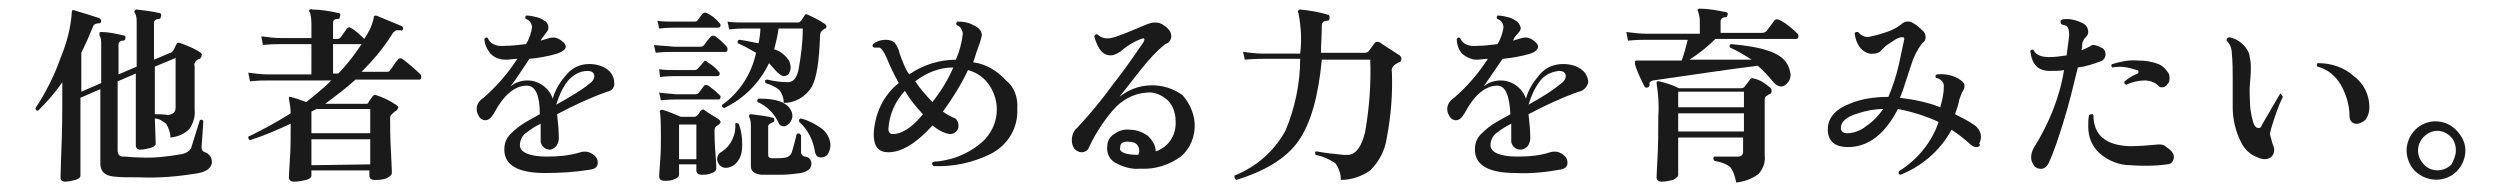 <?xml version="1.0" encoding="utf-8"?>
<!-- Generator: Adobe Illustrator 24.0.1, SVG Export Plug-In . SVG Version: 6.00 Build 0)  -->
<svg version="1.1" id="レイヤー_1" xmlns="http://www.w3.org/2000/svg" xmlns:xlink="http://www.w3.org/1999/xlink" x="0px"
	 y="0px" viewBox="0 0 289 22" style="enable-background:new 0 0 289 22;" xml:space="preserve">
<style type="text/css">
	.st0{fill:#1A1A1A;}
</style>
<title>tit4</title>
<g id="レイヤー_2_1_">
	<g id="レイヤー_1-2">
		<path class="st0" d="M24.5,18.7c0,0.6-0.5,1.1-1.5,1.3c-2.3,0.4-4.6,0.6-6.9,0.5c-1.3,0-2.3,0-3-0.1c-1-0.1-1.5-0.6-1.5-1.5v-8.6
			l-2.3,1v0.4c0,0.4,0,1.9,0,4.6v4c0,0.2-0.2,0.4-0.6,0.5C8.3,20.9,7.9,21,7.5,21C7.2,21,7,20.8,7,20.6c0,0,0-0.1,0-0.1
			c0,0.2,0-0.9,0.1-3.3s0.1-4.2,0.1-5.6V9.5c-0.8,1.2-1.8,2.3-2.8,3.3c-0.2,0-0.3-0.1-0.3-0.3c1.2-1.8,2.2-3.8,2.9-5.8
			c0.7-1.7,1.2-3.5,1.3-5.3c0-0.2,0.1-0.3,0.3-0.2c1,0.3,2,0.6,2.9,0.9c0.1,0.1,0.2,0.2,0.2,0.3c0,0,0,0,0,0c0,0.2-0.1,0.3-0.3,0.3
			c0,0,0,0,0,0c-0.3,0-0.6,0.1-0.7,0.5c-0.4,1-0.8,1.9-1.3,2.9v4.5l2.3-1V5.1c0-0.3,0-0.7-0.2-1c0-0.1,0-0.2,0-0.3
			c0-0.1,0.1-0.1,0.2-0.1c0.9,0,1.7,0.2,2.6,0.4c0.2,0,0.2,0.1,0.2,0.3c0,0.2-0.1,0.3-0.3,0.3c-0.3,0-0.5,0.2-0.5,0.4v3.5l2.1-0.9
			V2.6c0-0.4,0-0.7-0.2-1.1c-0.1-0.1-0.1-0.2,0-0.3c0-0.1,0.1-0.1,0.2-0.1c0.9,0.1,1.7,0.2,2.6,0.4c0.2,0,0.3,0.2,0.2,0.4
			c0,0.2-0.1,0.3-0.3,0.3c0,0,0,0,0,0c-0.3,0-0.5,0.2-0.5,0.4v4.3l1.9-0.8c0.1,0,0.2-0.1,0.3-0.2l0.4-0.8c0.1-0.2,0.2-0.2,0.5-0.1
			c0.8,0.3,1.6,0.6,2.3,1.1c0.1,0.1,0.2,0.2,0.1,0.3c0,0.2-0.1,0.3-0.2,0.4C23,6.8,22.8,6.9,22.7,7c-0.2,0.2-0.3,0.4-0.2,0.7v5
			c0.1,0.8-0.2,1.6-0.6,2.2c-0.6,0.6-1.3,0.9-2.2,1c0-0.6-0.2-1.1-0.5-1.6c-0.4-0.3-0.8-0.6-1.3-0.6l0.1,2.9c0,0.2-0.2,0.4-0.6,0.5
			c-0.4,0.1-0.8,0.2-1.2,0.2c-0.3,0-0.5-0.2-0.5-0.5c0,0.1,0-0.6,0-2s0-2.5,0-3.4V8.5l-2.1,0.9v8c0,0.4,0.2,0.7,0.6,0.7
			c0,0,0,0,0.1,0c0.4,0,1,0.1,1.8,0.1c1.7,0.1,3.3-0.1,5-0.4c0.4-0.1,0.8-0.3,1-0.7c0.3-0.9,0.6-2,1-3.2c0.2-0.1,0.3-0.1,0.4,0.1
			c0,0.4-0.1,1.4-0.2,3c0,0.3,0.1,0.5,0.4,0.6C24.1,17.7,24.5,18.2,24.5,18.7z M20.3,12.4V6.7l-2.4,1v3.7c0,0.5,0,1.1,0,1.8
			c1.1,0,1.6,0.1,1.5,0.1C20,13.2,20.3,13,20.3,12.4z"/>
		<path class="st0" d="M48.6,8.6c0.1,0.1,0.1,0.2,0.1,0.3c0,0.2-0.1,0.3-0.2,0.3h-7.4c-1.1,1-2.3,1.9-3.5,2.8h4.7
			c0.1,0,0.3,0,0.3-0.2l0.5-0.7c0.1-0.1,0.3-0.2,0.4-0.1c0.9,0.3,1.7,0.7,2.4,1.2c0.1,0.1,0.2,0.2,0.1,0.3c0,0.1-0.1,0.2-0.2,0.3
			c-0.2,0.1-0.4,0.3-0.6,0.5c-0.1,0.1-0.1,0.3-0.1,0.4c0,0.9,0,2.2,0.1,3.9s0.1,2.5,0.1,2.4c0,0.2-0.2,0.4-0.6,0.6
			c-0.5,0.2-0.9,0.2-1.4,0.2c-0.4,0-0.6-0.2-0.6-0.5v-0.6H36v0.6c0,0.2-0.2,0.4-0.6,0.5C34.9,20.9,34.5,21,34,21
			c-0.4,0-0.6-0.2-0.6-0.5c0,0.1,0-0.6,0.1-1.9s0.1-2.6,0.1-3.7v-0.6c-1.5,0.7-3.1,1.4-4.7,1.9c-0.1,0-0.2-0.2-0.2-0.3
			c0,0,0-0.1,0-0.1c1.7-0.8,3.3-1.7,4.9-2.7c0-0.6-0.1-1.1-0.2-1.7c0-0.1,0-0.1,0-0.2c0.1,0,0.2,0,0.2,0c0.4,0.1,1,0.3,1.8,0.6
			c1-0.8,2-1.6,2.9-2.5h-7.3c-0.4,0-1.1,0-2.1,0.1l-0.2-1c0.8,0.1,1.5,0.2,2.3,0.2h5V5.1h-3.5c-0.4,0-1.1,0-2.1,0.1l-0.2-1
			c0.8,0.1,1.5,0.2,2.3,0.2H36V3.1c0-0.6,0-1.2-0.2-1.7c-0.1-0.1-0.1-0.2,0-0.3C35.9,1.1,36,1,36.1,1.1c1,0,2.1,0.2,3,0.4
			c0.2,0,0.3,0.2,0.2,0.4c0,0.2-0.1,0.3-0.3,0.3c-0.4,0-0.5,0.2-0.5,0.5v1.8H39c0.2,0,0.3-0.1,0.4-0.2l0.7-1
			c0.1-0.1,0.3-0.2,0.4-0.1c0,0,0,0,0,0c0.6,0.3,1.1,0.8,1.6,1.3c0.5-0.7,0.9-1.5,1.1-2.4c0-0.3,0.1-0.3,0.3-0.3
			c1,0.4,1.9,0.8,2.9,1.2c0.1,0,0.2,0.2,0.2,0.3c0,0,0,0,0,0c0,0.2-0.2,0.3-0.3,0.2c-0.2,0-0.3,0-0.5,0c-0.2,0.1-0.4,0.3-0.5,0.5
			c-1,1.6-2.2,3-3.5,4.3h2.9c0.2,0,0.3,0,0.4-0.2c0.3-0.3,0.5-0.8,0.9-1.2c0.1-0.2,0.3-0.2,0.5-0.1c0,0,0,0,0,0
			C47.3,7.4,48,8,48.6,8.6z M42.8,15.4v-2.8h-6.2L36,12.9v2.5L42.8,15.4z M42.8,19v-2.9H36v3L42.8,19z M41.8,5.1h-3.3v3.4h0.6
			C40.1,7.5,41,6.3,41.8,5.1L41.8,5.1z"/>
		<path class="st0" d="M70.2,10.6c-2,0.7-3.9,1.6-5.8,2.6c0.1,0.9,0.2,1.9,0.2,2.8c0,0.3-0.1,0.6-0.3,0.9c-0.2,0.2-0.5,0.4-0.7,0.4
			c-0.6,0-1-0.4-1.1-0.9c0-0.1,0-0.1,0-0.2c0-0.1,0-0.3,0-0.8s0-0.8,0-1.1c-0.6,0.3-1.1,0.6-1.6,1c-0.5,0.3-0.8,0.9-0.8,1.5
			c0,0.8,1.1,1.3,3.1,1.3c1.3,0,2.6-0.1,3.9-0.5c0.3-0.1,0.7-0.1,1,0c0.7,0.3,1,0.7,1,1.2s-0.3,0.7-0.8,0.8C66.5,19.9,64.8,20,63,20
			c-3.1,0-4.7-0.9-4.7-2.7c0-0.7,0.2-1.3,0.7-1.8c0.5-0.5,1.1-1,1.8-1.4l1.6-0.9c0-2.2-0.5-3.3-1.5-3.3c-1.4,0-2.7,1.1-3.8,3.2
			c-0.3,0.5-0.6,0.8-1,0.8c-0.3,0-0.6-0.2-0.7-0.4c-0.2-0.3-0.3-0.6-0.3-0.9c0-0.5,0.3-1,0.8-1.3c1.5-1.3,2.8-2.8,3.9-4.5
			c-0.5,0-0.9,0.1-1.3,0.1c-0.7,0-1.3-0.2-1.8-0.7C56.3,5.7,56,5.1,56,4.5c0.1-0.2,0.3-0.2,0.4-0.1c0.2,0.6,0.9,1,1.9,0.9
			c0.8,0,1.6-0.1,2.5-0.2c0.4-0.6,0.6-1.3,0.7-1.9c0-0.5-0.3-0.9-0.7-1c-0.1-0.1-0.1-0.3,0-0.4c0,0,0,0,0.1,0c0.4,0,0.8,0.1,1.2,0.2
			c0.4,0.1,0.7,0.3,1,0.5c0.2,0.2,0.3,0.4,0.3,0.7c0,0.2-0.1,0.4-0.2,0.5C63,4,62.8,4.2,62.6,4.5l-0.1,0.2c0.3-0.1,0.7-0.2,1-0.3
			c0.4-0.1,0.7-0.1,1.1,0.1c0.5,0.3,0.8,0.6,0.8,0.9S65,6,64.4,6.2c-1,0.3-2.1,0.5-3.2,0.6c-0.8,1.2-1.5,2.3-2.2,3.2
			c0.6-0.5,1.3-0.7,2-0.7c1.3,0,2.5,0.9,2.9,2.1c0.3-1.1,0.9-2,1.6-2.8c0.7-0.8,1.6-1.2,2.6-1.2c0.8,0,1.6,0.2,2.2,0.7
			c0.4,0.3,0.7,0.9,0.7,1.4C71.1,10,70.8,10.5,70.2,10.6z M68.1,9.7c0.3-0.2,0.6-0.5,0.6-0.9c0-0.4-0.3-0.6-0.8-0.6
			c-0.9,0-1.7,0.5-2.3,1.2c-0.6,0.8-1,1.7-1.3,2.7C66.1,11.1,67.4,10.3,68.1,9.7z"/>
		<path class="st0" d="M84,5.4c0.1,0.1,0.1,0.2,0.1,0.3C84.1,5.9,84,6,83.9,6h-6.1c-0.4,0-1.1,0-2,0.1l-0.2-0.9
			c0.7,0.1,1.5,0.1,2.3,0.2h3.1c0.2,0,0.3-0.1,0.4-0.2c0.2-0.3,0.5-0.7,0.8-1c0.1-0.1,0.3-0.1,0.5,0c0,0,0,0,0,0
			C83.1,4.5,83.6,4.9,84,5.4z M83.2,2.7c0.1,0.1,0.1,0.2,0.1,0.2c0,0.2-0.1,0.3-0.3,0.3h-5.1c-0.3,0-0.8,0-1.7,0.1L76,2.4
			c0.6,0.1,1.2,0.1,1.9,0.1h2.3c0.2,0,0.3,0,0.4-0.1l0.6-0.8c0.1-0.1,0.3-0.2,0.5-0.1c0,0,0,0,0,0C82.3,1.8,82.8,2.2,83.2,2.7
			L83.2,2.7z M83.1,8.3c0.1,0.1,0.1,0.1,0.1,0.2c0,0.2-0.1,0.3-0.3,0.3h-4.9c-0.3,0-0.8,0-1.7,0.1L76.2,8c0.6,0.1,1.2,0.1,1.9,0.1
			h2.2c0.2,0,0.3-0.1,0.4-0.2l0.7-0.8C81.4,7,81.6,7,81.7,7.1c0,0,0,0,0.1,0.1C82.3,7.5,82.7,7.8,83.1,8.3L83.1,8.3z M83.2,11
			c0.1,0.1,0.1,0.1,0.1,0.2c0,0.2-0.1,0.3-0.2,0.3h-5c-0.3,0-0.8,0-1.7,0.1l-0.2-0.9c0.6,0.1,1.2,0.1,1.9,0.2h2.3
			c0.2,0,0.3-0.1,0.4-0.2l0.6-0.8c0.1-0.1,0.3-0.1,0.5,0c0,0,0,0,0,0C82.3,10.2,82.8,10.6,83.2,11z M83.1,13.8
			c0.1,0.1,0.2,0.2,0.2,0.3c0,0.1-0.1,0.2-0.2,0.3l-0.3,0.2c-0.1,0.1-0.2,0.2-0.2,0.5c0,0.4,0,1.3,0.1,2.5s0.1,1.8,0.1,1.9
			c0,0.2-0.2,0.4-0.5,0.5c-0.4,0.2-0.8,0.2-1.2,0.2c-0.4,0-0.6-0.2-0.6-0.5V19h-2v1.2c0,0.2-0.2,0.4-0.5,0.5
			c-0.4,0.2-0.8,0.2-1.2,0.2c-0.4,0-0.6-0.2-0.6-0.5c0,0.1,0-0.5,0.1-1.6s0.1-2.1,0.1-3c0-0.9,0-1.9-0.1-2.8c-0.1-0.1,0-0.2,0.1-0.3
			c0.1,0,0.1,0,0.2,0c0.7,0.2,1.4,0.5,2.1,0.8h1.6c0.2,0,0.4-0.2,0.7-0.7c0.1-0.1,0.3-0.2,0.4-0.1C81.9,13.1,82.5,13.4,83.1,13.8
			L83.1,13.8z M80.5,18.4v-4h-2v4H80.5z M85.4,14.3c0.3,0.8,0.4,1.6,0.4,2.4c0,0.7-0.1,1.4-0.5,1.9c-0.3,0.5-0.9,0.8-1.4,0.8
			c-0.3,0-0.5-0.1-0.7-0.3c-0.2-0.2-0.3-0.5-0.3-0.7c0-0.4,0.2-0.7,0.6-0.9c1-0.7,1.6-1.9,1.5-3.2C85,14.2,85.1,14.2,85.4,14.3
			C85.3,14.3,85.3,14.3,85.4,14.3L85.4,14.3z M95.4,2.8c0.1,0.1,0.2,0.3,0.1,0.4c0,0.1-0.1,0.1-0.1,0.1c-0.1,0-0.2,0.1-0.3,0.2
			c-0.2,0.1-0.3,0.4-0.3,0.6c-0.1,3-0.4,5-1,6c-0.7,1.1-1.9,1.8-3.2,1.8c0-0.6-0.2-1.1-0.5-1.5c-0.5-0.4-1-0.6-1.6-0.8
			c-0.1-0.2-0.1-0.4,0.2-0.4c0.8,0.2,1.6,0.3,2.4,0.3c0.6,0,1-0.5,1.2-1.4c0.3-1.6,0.5-3.2,0.5-4.8H90c-0.1,0.8-0.3,1.6-0.5,2.4
			c0.7,0.2,1.3,0.7,1.7,1.3c0.1,0.2,0.2,0.5,0.2,0.8c0,0.3-0.1,0.5-0.2,0.7c-0.1,0.2-0.4,0.3-0.6,0.3c-0.2,0-0.5-0.2-0.9-0.6
			l-0.8-0.9c-1.1,2.3-2.9,4.1-5.2,5.2c-0.2-0.1-0.3-0.2-0.2-0.4c2-1.4,3.4-3.6,3.9-6c-0.7-0.4-1.4-0.8-2.1-1.1
			c-0.1-0.2,0-0.4,0.2-0.4c0.8,0.1,1.5,0.3,2.2,0.4c0.1-0.6,0.2-1.1,0.2-1.7H86c-0.3,0-0.8,0-1.7,0.1l-0.2-0.9
			c0.6,0.1,1.3,0.1,1.9,0.1h6.3c0.1,0,0.2-0.1,0.3-0.2c0.1-0.1,0.2-0.3,0.4-0.6s0.2-0.1,0.4-0.1C94,2,94.7,2.3,95.4,2.8L95.4,2.8z
			 M93.8,18.9c0,0.6-0.4,0.9-1.2,1.1c-0.8,0.1-1.5,0.2-2.3,0.2c-0.8,0-1.5,0-2.3,0c-0.8-0.1-1.2-0.4-1.2-1v-4.5c0-0.4,0-0.8-0.2-1.2
			c0-0.1,0-0.2,0-0.2c0.1-0.1,0.1-0.1,0.2-0.1c0.8,0.1,1.7,0.2,2.5,0.4c0.2,0,0.2,0.1,0.2,0.3s-0.1,0.2-0.3,0.3s-0.4,0.2-0.4,0.4
			v3.3c0,0.3,0.2,0.4,0.5,0.4c0.5,0,1.1,0,1.6-0.1c0.3-0.1,0.5-0.3,0.6-0.5c0.2-0.6,0.4-1.4,0.6-2.2c0.1-0.1,0.3-0.1,0.4,0
			c0,0,0,0.1,0.1,0.1c0,0.6,0,1.2,0,2c0,0.2,0.1,0.4,0.4,0.5C93.5,18.1,93.8,18.5,93.8,18.9z M91.5,12.9c0.1,0.2,0.1,0.4,0.1,0.5
			c0,0.3-0.1,0.5-0.3,0.8c-0.2,0.2-0.4,0.4-0.7,0.4c-0.2,0-0.5-0.1-0.6-0.4c-0.5-1.1-1.3-1.9-2.4-2.4c-0.1-0.1-0.1-0.3,0.1-0.4
			c0,0,0.1,0,0.1,0C89.9,11.4,91.1,11.9,91.5,12.9z M96,16.8c0,0.3-0.1,0.7-0.3,1c-0.2,0.3-0.5,0.4-0.8,0.4c-0.4,0-0.6-0.2-0.7-0.7
			c-0.2-1.3-0.8-2.5-1.8-3.4c-0.1-0.2,0-0.4,0.2-0.4c0.8,0.2,1.6,0.6,2.3,1.1C95.5,15.2,96,16,96,16.8z"/>
		<path class="st0" d="M117.6,12.6c0.1,2.2-1.1,4.2-3.1,5.2c-2,1-4.3,1.5-6.6,1.4c-0.2-0.2-0.2-0.4,0-0.5c1.9-0.1,3.8-0.8,5.3-2
			c2.1-1.6,2.7-4.5,1.2-6.8c-0.6-0.9-1.4-1.5-2.5-1.8c-0.8,1.7-1.8,3.3-2.9,4.8c0.4,0.3,0.8,0.5,1.2,0.7c0.4,0.1,0.6,0.5,0.6,0.9
			c0,0.2,0,0.3-0.1,0.5c-0.2,0.3-0.5,0.5-0.9,0.5c-0.7-0.1-1.4-0.5-2-1c-1.9,2.1-3.6,3.1-5.1,3.1c-1.2,0-1.7-0.7-1.7-2.1
			c0.1-2.3,1.1-4.5,2.9-5.9c-0.5-0.9-1-1.9-1.4-2.9c-0.3-0.7-0.6-1.1-0.8-1.2c-0.2,0-0.4,0-0.6,0c-0.2,0-0.3-0.2-0.2-0.3
			c0,0,0-0.1,0-0.1c0.4-0.3,0.9-0.5,1.5-0.5c0.4,0,0.7,0.1,1,0.3c0.3,0.4,0.5,0.8,0.6,1.3c0.3,0.8,0.6,1.7,1.1,2.4
			c1.6-1.1,3.5-1.7,5.4-1.7c0.4-0.9,0.7-2,0.8-3c0-0.2-0.1-0.4-0.2-0.6c-0.1-0.2-0.3-0.3-0.5-0.4c-0.1-0.1-0.1-0.3,0.1-0.4
			c0,0,0,0,0.1,0c0.6,0,1.2,0.1,1.7,0.4c0.7,0.3,1,0.7,1,1.2c-0.1,0.5-0.3,1.1-0.5,1.6c-0.2,0.5-0.3,1-0.5,1.5
			c1.5,0.2,2.8,1,3.8,2.1C117.2,10,117.7,11.2,117.6,12.6z M106.7,13.2c-0.8-0.8-1.5-1.7-2.1-2.7c-1.1,1.2-1.8,2.7-1.9,4.4
			c0,0.4,0.2,0.6,0.5,0.6C104.2,15.5,105.4,14.8,106.7,13.2z M110.2,7.8c-1.6,0-3.1,0.6-4.4,1.6c0.6,0.9,1.3,1.7,2,2.4
			C108.8,10.5,109.6,9.2,110.2,7.8z"/>
		<path class="st0" d="M138.1,14.2c0.1,1.5-0.5,3-1.6,3.9c-1.4,1-3,1.5-4.7,1.4c-1,0.1-2-0.2-2.9-0.7c-0.7-0.4-1-1.2-0.9-1.9
			c0-0.6,0.3-1.1,0.8-1.4c0.5-0.4,1.2-0.6,1.9-0.5c0.7,0,1.4,0.3,2,0.7c0.5,0.5,0.9,1.1,0.9,1.8c1.5-0.5,2.4-1.9,2.3-3.5
			c0-0.9-0.3-1.8-0.9-2.4c-0.7-0.6-1.5-1-2.4-0.9c-1.6,0.1-3,0.9-4,2.1c-1.1,1.3-2,2.7-2.7,4.2c-0.1,0.4-0.5,0.6-0.9,0.6
			c-0.3,0-0.6-0.2-0.8-0.4c-0.2-0.3-0.3-0.6-0.3-1c0-0.5,0.2-1.1,0.6-1.4c1.5-1.6,2.9-3.3,4.2-5.1c1.2-1.5,2.3-3.1,3.4-4.7
			c0.1-0.1,0.1-0.2,0.2-0.4c0-0.2-0.1-0.2-0.4-0.1c-0.8,0.3-1.6,0.8-2.2,1.3c-0.2,0.2-0.4,0.3-0.6,0.4c-0.2,0.1-0.4,0.2-0.7,0.2
			c-0.9,0-1.5-0.7-1.9-2.2c0.1-0.2,0.2-0.3,0.4-0.2c0.4,0.4,1,0.5,1.5,0.4c0.6-0.1,1.2-0.4,1.8-0.6l2.4-1c0.3-0.1,0.6-0.2,0.9-0.2
			c0.4,0,0.7,0.1,1,0.3c0.6,0.4,0.9,0.8,0.9,1.3c0,0.4-0.3,0.8-0.7,0.9c-1,0.8-1.9,1.8-2.7,2.8c-0.9,1.1-1.7,2.2-2.6,3.3
			c2.1-1.7,5.1-1.8,7.3-0.2C137.4,11.8,138,12.9,138.1,14.2z M131.6,17.9c0-0.1,0.1-0.3,0.1-0.4c0-0.7-0.4-1.1-1.1-1.1
			c-0.7-0.1-1.1,0.1-1.1,0.6C129.3,17.6,130.1,17.9,131.6,17.9z"/>
		<path class="st0" d="M161.8,6.4c0.1,0.1,0.2,0.2,0.2,0.4c0,0.2-0.1,0.4-0.3,0.4c-0.2,0.1-0.3,0.2-0.5,0.3
			c-0.2,0.2-0.4,0.5-0.3,0.8c0.1,2.6-0.1,5.1-0.6,7.7c-0.2,1.4-0.9,2.7-1.9,3.7c-1,0.7-2.2,1.1-3.4,1.1c0-0.7-0.2-1.3-0.6-1.9
			c-0.7-0.5-1.4-0.8-2.3-1c-0.1-0.1-0.1-0.3,0-0.4c0,0,0.1,0,0.1,0c1,0.2,2.1,0.3,3.1,0.4c0.2,0,0.4,0,0.6,0c0.9-0.1,1.5-1,1.9-2.6
			c0.5-2.8,0.7-5.6,0.6-8.4h-5.6c-0.4,4.3-1.3,7.4-2.7,9.4c-1.4,2-3.9,3.5-7.2,4.5c-0.1-0.1-0.2-0.2-0.2-0.4c0,0,0,0,0-0.1
			c2.5-1,4.6-2.8,5.9-5.2c1.1-2.6,1.7-5.5,1.7-8.3h-4.3c-0.4,0-1,0-2.1,0.1l-0.2-0.9c0.8,0.1,1.6,0.2,2.3,0.2h4.3
			c0.2-1.6,0.1-3.1-0.2-4.7c-0.1-0.1-0.1-0.2,0-0.3c0.1-0.1,0.1-0.1,0.2-0.1c1.1,0.1,2.2,0.3,3.2,0.6c0.2,0,0.2,0.2,0.2,0.4
			c0,0.2-0.1,0.3-0.3,0.3c-0.4,0-0.6,0.2-0.6,0.6c0,1.1-0.1,2.2-0.1,3.1h5.1c0.2,0,0.4-0.1,0.5-0.3l0.6-0.8c0.1-0.2,0.4-0.2,0.6-0.1
			c0,0,0,0,0,0C159.9,5.2,160.6,5.6,161.8,6.4z"/>
		<path class="st0" d="M182.5,10.6c-2,0.7-3.9,1.6-5.8,2.6c0.1,0.9,0.2,1.9,0.2,2.8c0,0.3-0.1,0.6-0.3,0.9c-0.2,0.2-0.5,0.4-0.8,0.4
			c-0.6,0-1-0.4-1.1-0.9c0-0.1,0-0.1,0-0.2c0-0.1,0-0.3,0-0.8s0-0.8,0-1.1c-0.6,0.3-1.1,0.6-1.6,1c-0.5,0.3-0.8,0.9-0.8,1.5
			c0,0.8,1.1,1.3,3.1,1.3c1.3,0,2.6-0.1,3.8-0.5c0.3-0.1,0.7-0.1,1,0c0.7,0.3,1,0.7,1,1.2s-0.3,0.7-0.8,0.8
			c-1.7,0.3-3.4,0.5-5.2,0.4c-3.1,0-4.7-0.9-4.7-2.7c0-0.7,0.2-1.3,0.7-1.8c0.5-0.5,1.1-1,1.8-1.4l1.6-0.9c-0.1-2.2-0.6-3.3-1.5-3.3
			c-1.4,0-2.7,1.1-3.8,3.2c-0.3,0.5-0.6,0.8-1,0.8c-0.3,0-0.6-0.2-0.7-0.4c-0.2-0.3-0.3-0.6-0.3-0.9c0-0.5,0.3-1,0.8-1.3
			c1.5-1.3,2.8-2.8,3.9-4.5c-0.5,0-0.9,0.1-1.3,0.1c-0.6,0-1.2-0.3-1.7-0.7c-0.4-0.5-0.6-1.1-0.6-1.7c0.1-0.2,0.3-0.2,0.4-0.1
			c0.2,0.6,0.9,1,1.9,0.9c0.8,0,1.6-0.1,2.4-0.2c0.4-0.6,0.6-1.3,0.7-1.9c0-0.5-0.3-0.9-0.7-1c-0.1-0.1-0.1-0.3,0-0.4c0,0,0,0,0.1,0
			c0.4,0,0.8,0.1,1.2,0.2c0.4,0.1,0.7,0.3,1,0.5c0.2,0.2,0.3,0.4,0.4,0.7c0,0.2-0.1,0.4-0.2,0.5c-0.2,0.3-0.5,0.5-0.6,0.8l-0.1,0.2
			c0.3-0.1,0.7-0.2,1-0.3c0.4-0.1,0.7-0.1,1.1,0.1c0.5,0.3,0.8,0.6,0.8,0.9s-0.3,0.6-0.9,0.8c-1,0.3-2.1,0.5-3.2,0.6
			c-0.8,1.2-1.6,2.3-2.2,3.2c0.6-0.5,1.3-0.7,2-0.7c1.3,0,2.5,0.9,2.9,2.1c0.3-1.1,0.9-2,1.6-2.8c0.7-0.8,1.6-1.2,2.7-1.2
			c0.8,0,1.6,0.2,2.2,0.7c0.4,0.3,0.7,0.9,0.7,1.4C183.5,10,183.1,10.5,182.5,10.6z M180.4,9.7c0.3-0.2,0.6-0.5,0.6-0.9
			c0-0.4-0.3-0.6-0.8-0.6c-0.9,0.1-1.7,0.5-2.2,1.2c-0.6,0.8-1,1.7-1.3,2.7C178.5,11.1,179.7,10.3,180.4,9.7z"/>
		<path class="st0" d="M207.8,3.9c0.1,0.1,0.1,0.2,0.1,0.3c0,0.2-0.1,0.3-0.3,0.3h-9.3c-0.9,0.9-1.9,1.7-3,2.4h7.2
			c-0.8-0.5-1.6-1-2.5-1.4c-0.1-0.2-0.1-0.3,0.1-0.4c3.6,0.3,5.8,1,6.5,2.3c0.2,0.3,0.3,0.7,0.4,1.2c0,0.3-0.1,0.7-0.3,0.9
			c-0.2,0.3-0.5,0.5-0.8,0.5c-0.3,0-0.6-0.2-0.8-0.4c-0.6-0.7-1.2-1.4-1.9-2c-3.2,0.4-7.3,1-12.1,1.7c-0.3,0.1-0.5,0.2-0.4,0.5
			c0,0.1-0.1,0.3-0.2,0.3c-0.2,0.1-0.3,0-0.4-0.1c-0.6-1.2-1-2.1-1.1-2.6c0-0.1,0-0.2,0-0.3c0.1-0.1,0.1-0.1,0.2-0.1h0.8h4.4
			c0.3-0.8,0.5-1.6,0.7-2.4h-4.8c-0.4,0-1.1,0-2.1,0.1l-0.2-1c0.8,0.1,1.6,0.2,2.3,0.2h6.2V2.4c0-0.4-0.1-0.7-0.2-1.1
			c-0.1-0.1-0.1-0.2,0-0.2c0-0.1,0.1-0.1,0.2-0.1c1,0,2,0.2,3,0.4c0.2,0,0.3,0.2,0.2,0.3c0,0,0,0,0,0c0,0.2-0.1,0.3-0.3,0.3
			c-0.3,0-0.5,0.2-0.5,0.5v1.3h4.8c0.2,0,0.4-0.1,0.5-0.2l0.9-1.2c0.1-0.2,0.4-0.2,0.6-0.1C206.5,2.7,207.2,3.3,207.8,3.9z
			 M204.6,10.1c0.1,0.1,0.2,0.2,0.2,0.4c0,0.2-0.1,0.4-0.3,0.4l-0.3,0.2c-0.2,0.1-0.2,0.3-0.2,0.5v1.3c0,0.5,0,1.4,0,2.8
			s0,2.2,0,2.3c0.1,0.8-0.2,1.5-0.7,2.1c-0.8,0.6-1.7,0.9-2.6,1c-0.1-0.6-0.3-1.3-0.7-1.8c-0.5-0.4-1.2-0.6-1.8-0.7
			c-0.1-0.1-0.2-0.3-0.1-0.4c0,0,0-0.1,0.1-0.1c0.9,0,1.8,0,2.7,0c0.4,0,0.6-0.2,0.6-0.6v-1.6H194v4.3c0,0.2-0.2,0.4-0.6,0.6
			c-0.4,0.1-0.9,0.2-1.3,0.2c-0.4,0-0.6-0.2-0.6-0.5c0,0.2,0-0.5,0.1-2.1c0.1-1.6,0.1-3.3,0.1-5c0.1-1.3,0-2.5-0.2-3.8
			c0-0.1,0-0.2,0.1-0.2c0.1,0,0.2,0,0.2,0c0.8,0.2,1.5,0.4,2.3,0.8h7.2c0.2,0,0.3-0.1,0.4-0.2l0.6-0.8c0.1-0.2,0.3-0.2,0.5-0.1
			C203.4,9.2,204,9.6,204.6,10.1z M201.6,12.4v-1.8H194v1.8H201.6z M201.6,15.2v-2.1H194v2.1H201.6z"/>
		<path class="st0" d="M228.5,17c-0.3,0-0.5-0.1-0.7-0.3c-0.7-0.6-1.4-1.2-2.2-1.7c-1.3,2.4-3.4,4.2-5.9,5.2c-0.1,0-0.3-0.1-0.2-0.3
			c0,0,0-0.1,0-0.1c2.1-1.3,3.8-3.3,4.6-5.7c-1.5-0.7-3.1-1.2-4.7-1.5c-1.5,2.9-3.4,4.4-5.8,4.4c-1.4,0-2.2-0.6-2.3-1.8
			c-0.1-1.4,0.7-2.5,2.5-3.2c1.4-0.6,3-0.8,4.5-0.8c0.5-1.2,0.9-2.4,1.2-3.7c0.2-0.9,0.4-1.9,0.6-2.8c0.1-0.3,0-0.4-0.2-0.4
			c-0.4,0-0.7,0.2-1,0.4c-0.3,0.2-0.6,0.4-0.9,0.6c-0.2,0.2-0.4,0.4-0.6,0.6c-0.2,0.2-0.5,0.3-0.8,0.3c-0.6,0.1-1.1-0.2-1.5-0.6
			c-0.4-0.5-0.6-1-0.7-1.7c0-0.2,0.2-0.2,0.3-0.2c0,0,0.1,0,0.1,0c0.4,0.5,1,0.7,1.5,0.5c0.6-0.1,1.2-0.3,1.8-0.5
			c0.6-0.2,1.2-0.5,1.7-0.9c0.4-0.4,1-0.4,1.4-0.1c0.4,0.2,0.7,0.5,1,0.8c0.3,0.2,0.4,0.5,0.4,0.8c0,0.3-0.1,0.5-0.4,0.7
			c-0.6,0.8-1,1.6-1.3,2.6c-0.8,2.5-1.2,3.7-1.3,3.7c1.6,0.2,3.2,0.5,4.7,1.1c0.2-0.8,0.4-1.5,0.4-2.3c0.1-0.5-0.3-1-0.9-1.1
			c-0.1-0.2-0.1-0.3,0.1-0.4c1-0.1,2,0.1,2.8,0.7c0.2,0.1,0.4,0.4,0.4,0.6c0,0.3-0.1,0.5-0.3,0.8c-0.1,0.3-0.2,0.5-0.3,0.8
			c-0.1,0.6-0.3,1.1-0.5,1.7c0.8,0.4,1.6,0.8,2.3,1.3c0.4,0.3,0.7,0.8,0.7,1.3c0,0.3-0.1,0.6-0.2,0.8C229,16.8,228.8,17,228.5,17z
			 M217.7,12.6c-1,0-2,0.2-2.9,0.5c-1.4,0.4-2,1-2,1.7c0,0.4,0.3,0.6,0.7,0.6c0.8,0,1.6-0.3,2.2-0.8C216.6,14,217.2,13.3,217.7,12.6
			L217.7,12.6z"/>
		<path class="st0" d="M242.9,5.5c0.3,0.1,0.5,0.4,0.5,0.8c0,0.3-0.2,0.7-0.6,0.8c-0.8,0.3-1.7,0.6-2.6,0.7c-0.5,2-1,4.2-1.7,6.4
			c-0.5,1.6-1,3.2-1.7,4.7c-0.2,0.4-0.6,0.7-1,0.6c-0.3,0-0.6-0.2-0.7-0.4c-0.2-0.3-0.3-0.6-0.3-0.9c0-0.4,0.1-0.7,0.3-1.1
			c1.7-2.7,3-5.8,3.5-9c-0.5,0.1-1,0.1-1.6,0.1c-1.4,0-2.1-0.7-2.3-2.3c0.1-0.2,0.3-0.2,0.4-0.1c0.2,0.5,0.8,0.8,1.8,0.8
			c0.7,0,1.3-0.1,2-0.2c0.1-0.8,0.2-1.5,0.3-2.3c0-0.6-0.1-0.9-0.3-1.1c-0.2-0.1-0.4-0.1-0.6-0.2c-0.1-0.1-0.1-0.3-0.1-0.4
			c0,0,0,0,0.1-0.1c0.2-0.1,0.4-0.1,0.6-0.1c0.7,0,1.3,0.2,1.9,0.5c0.4,0.2,0.6,0.6,0.6,1c0,0.2-0.1,0.4-0.2,0.5
			c-0.3,0.3-0.5,0.6-0.5,1c0,0.2,0,0.4-0.1,0.6c0.4-0.1,0.7-0.3,1.1-0.5C241.9,5.1,242.3,5.2,242.9,5.5z M250.5,19
			c-1.4,0.2-2.8,0.2-4.2,0.1c-1.3,0-2.6-0.5-3.6-1.4c-0.9-0.8-1.3-1.9-1.3-3.1c0-0.4,0-0.9,0.1-1.3c0.1-0.1,0.3-0.1,0.4-0.1
			c0,0,0,0,0.1,0.1c0,2.3,1.4,3.5,4.2,3.6c1.1,0,2.2-0.1,3.3-0.2c0.3,0,0.6,0,0.8,0.2c0.6,0.4,1,0.8,1,1.2S251.1,19,250.5,19z
			 M250.7,8.5c0.1,0.2,0.1,0.4,0.1,0.6c0,0.3-0.1,0.5-0.3,0.7c-0.1,0.2-0.4,0.3-0.6,0.3c-0.2,0-0.3-0.1-0.4-0.2
			c-0.4-0.4-1-0.6-1.6-0.6c-0.7,0-1.5,0.2-2.1,0.5c-0.2-0.1-0.3-0.2-0.2-0.4c0.5-0.4,1-0.7,1.5-0.9c0.1,0,0.1-0.1,0.1-0.2
			c0-0.1,0-0.2-0.2-0.2c-0.9-0.3-1.8-0.5-2.8-0.3c-0.1-0.1-0.2-0.2-0.1-0.3c0,0,0-0.1,0.1-0.1c1-0.3,2-0.5,3-0.4
			c0.8,0,1.5,0.1,2.3,0.4C250,7.6,250.4,8,250.7,8.5L250.7,8.5z"/>
		<path class="st0" d="M263.9,11.2c-0.6,1.2-1,2.5-1.4,3.8c0,0.2-0.1,0.3-0.1,0.5c0.1,0.4,0.2,0.7,0.3,1.1c0.1,0.2,0.2,0.5,0.2,0.7
			c0,0.3-0.1,0.6-0.3,0.8c-0.2,0.2-0.5,0.3-0.8,0.3c-0.3,0-0.6-0.1-0.8-0.2c-0.9-0.3-1.6-1-2-1.9c-0.6-1.2-0.9-2.6-0.9-3.9V9
			c0-0.9,0-1.8-0.1-2.8c0-0.6-0.2-1.1-0.6-1.5c0-0.2,0-0.3,0.3-0.4c1,0.2,1.9,0.9,2.3,1.9c0.1,0.5,0.2,1,0.2,1.5
			c0,0.3,0,0.9-0.1,1.9s0,1.7,0,2.3c0,0.5,0.1,1.1,0.2,1.6c0.2,0.9,0.4,1.3,0.8,1.3c0.2,0,0.3-0.1,0.4-0.4c0.5-0.9,1.3-2.2,2.1-3.6
			C263.7,10.9,263.8,11,263.9,11.2z M273.9,12.4c0,0.4-0.1,0.9-0.3,1.2c-0.2,0.4-0.6,0.6-1,0.7c-0.6,0.1-1-0.3-1-0.9
			c0-1.3-0.4-2.5-1-3.6c-0.6-1-1.5-1.8-2.7-2.1c-0.1-0.1-0.1-0.3,0-0.4c0,0,0,0,0.1,0c1.5,0,3,0.5,4.1,1.5
			C273.2,9.6,273.9,10.9,273.9,12.4L273.9,12.4z"/>
		<path class="st0" d="M285,17.4c0,0.9-0.4,1.8-1,2.4c-1.3,1.3-3.4,1.3-4.8,0c-0.6-0.6-1-1.5-1-2.4c0-0.9,0.4-1.8,1-2.4
			c1.3-1.3,3.4-1.3,4.7,0C284.6,15.7,285,16.5,285,17.4z M283.9,17.4c0-0.6-0.2-1.2-0.6-1.6c-0.9-0.9-2.2-0.9-3.1,0
			c-0.9,0.9-0.9,2.3,0,3.2c0.8,0.9,2.2,0.9,3.1,0.1c0,0,0,0,0.1-0.1C283.6,18.6,283.9,18,283.9,17.4L283.9,17.4z"/>
	</g>
</g>
</svg>
